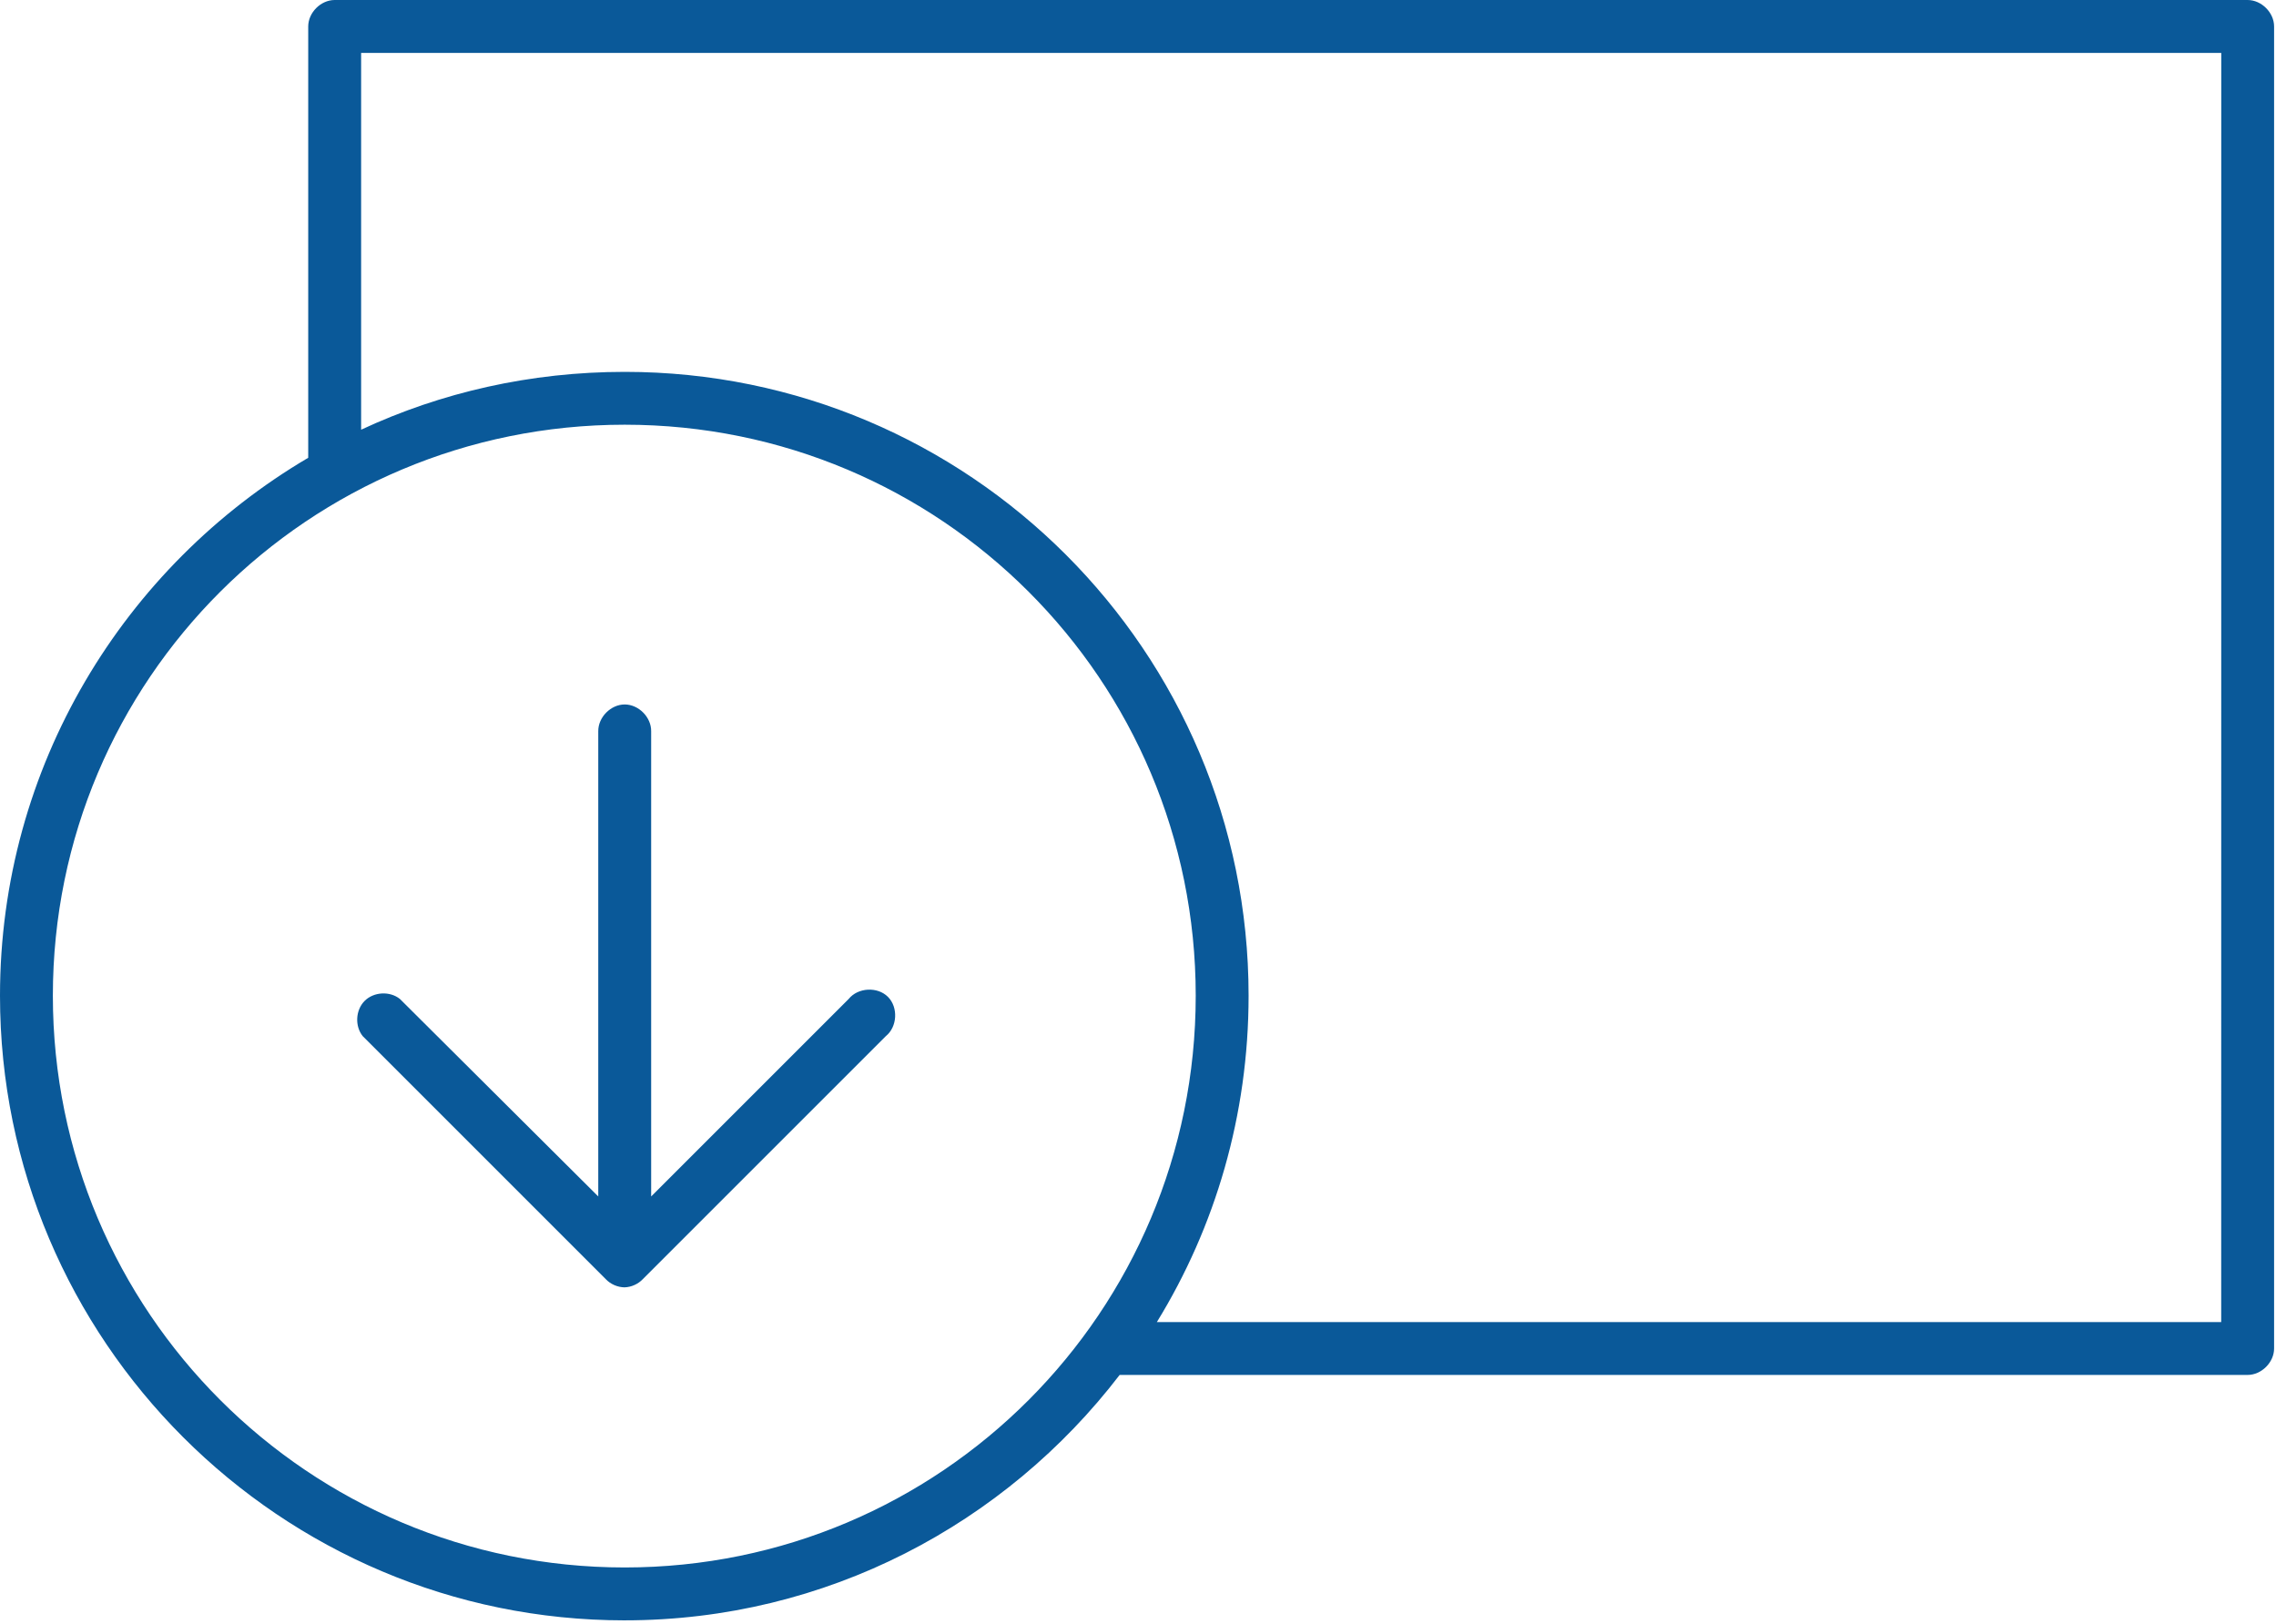 <?xml version="1.0" encoding="UTF-8"?> <svg xmlns="http://www.w3.org/2000/svg" width="482" height="344" viewBox="0 0 482 344" fill="none"> <path fill-rule="evenodd" clip-rule="evenodd" d="M132.295 343.18C175.022 343.18 212.936 322.731 237.115 291.203H475.995C478.928 291.203 481.596 288.535 481.596 285.602V5.602C481.596 2.668 478.928 0.004 475.995 0H70.875C67.941 0 65.273 2.668 65.273 5.602V96.954C26.257 119.954 0 162.352 0 210.884C0 283.853 59.332 343.184 132.3 343.184L132.295 343.18ZM132.295 331.981C65.377 331.981 11.195 277.801 11.195 210.881C11.195 143.963 65.375 89.951 132.295 89.951C199.154 89.951 253.225 143.959 253.225 210.881C253.225 277.799 199.159 331.981 132.295 331.981ZM470.395 280.004H244.995C257.358 259.895 264.421 236.192 264.421 210.879C264.421 137.906 205.21 78.759 132.301 78.759C112.383 78.759 93.422 83.107 76.477 91.009V11.208H470.407L470.395 280.004Z" fill="#0A5999"></path> <path fill-rule="evenodd" clip-rule="evenodd" d="M132.295 272.65C133.74 272.596 135.154 271.951 136.146 270.9L187.595 219.451C190.037 217.486 190.259 213.346 188.044 211.131C185.83 208.916 181.689 209.139 179.724 211.58L137.9 253.404V154.881C137.943 151.924 135.259 149.201 132.298 149.201C129.341 149.201 126.658 151.924 126.697 154.881V253.404L84.697 211.58C82.568 209.865 79.154 210.049 77.224 211.982C75.291 213.916 75.107 217.326 76.822 219.455L128.271 270.904C129.306 271.994 130.794 272.642 132.294 272.654L132.295 272.65Z" fill="#0A5999"></path> </svg> 
